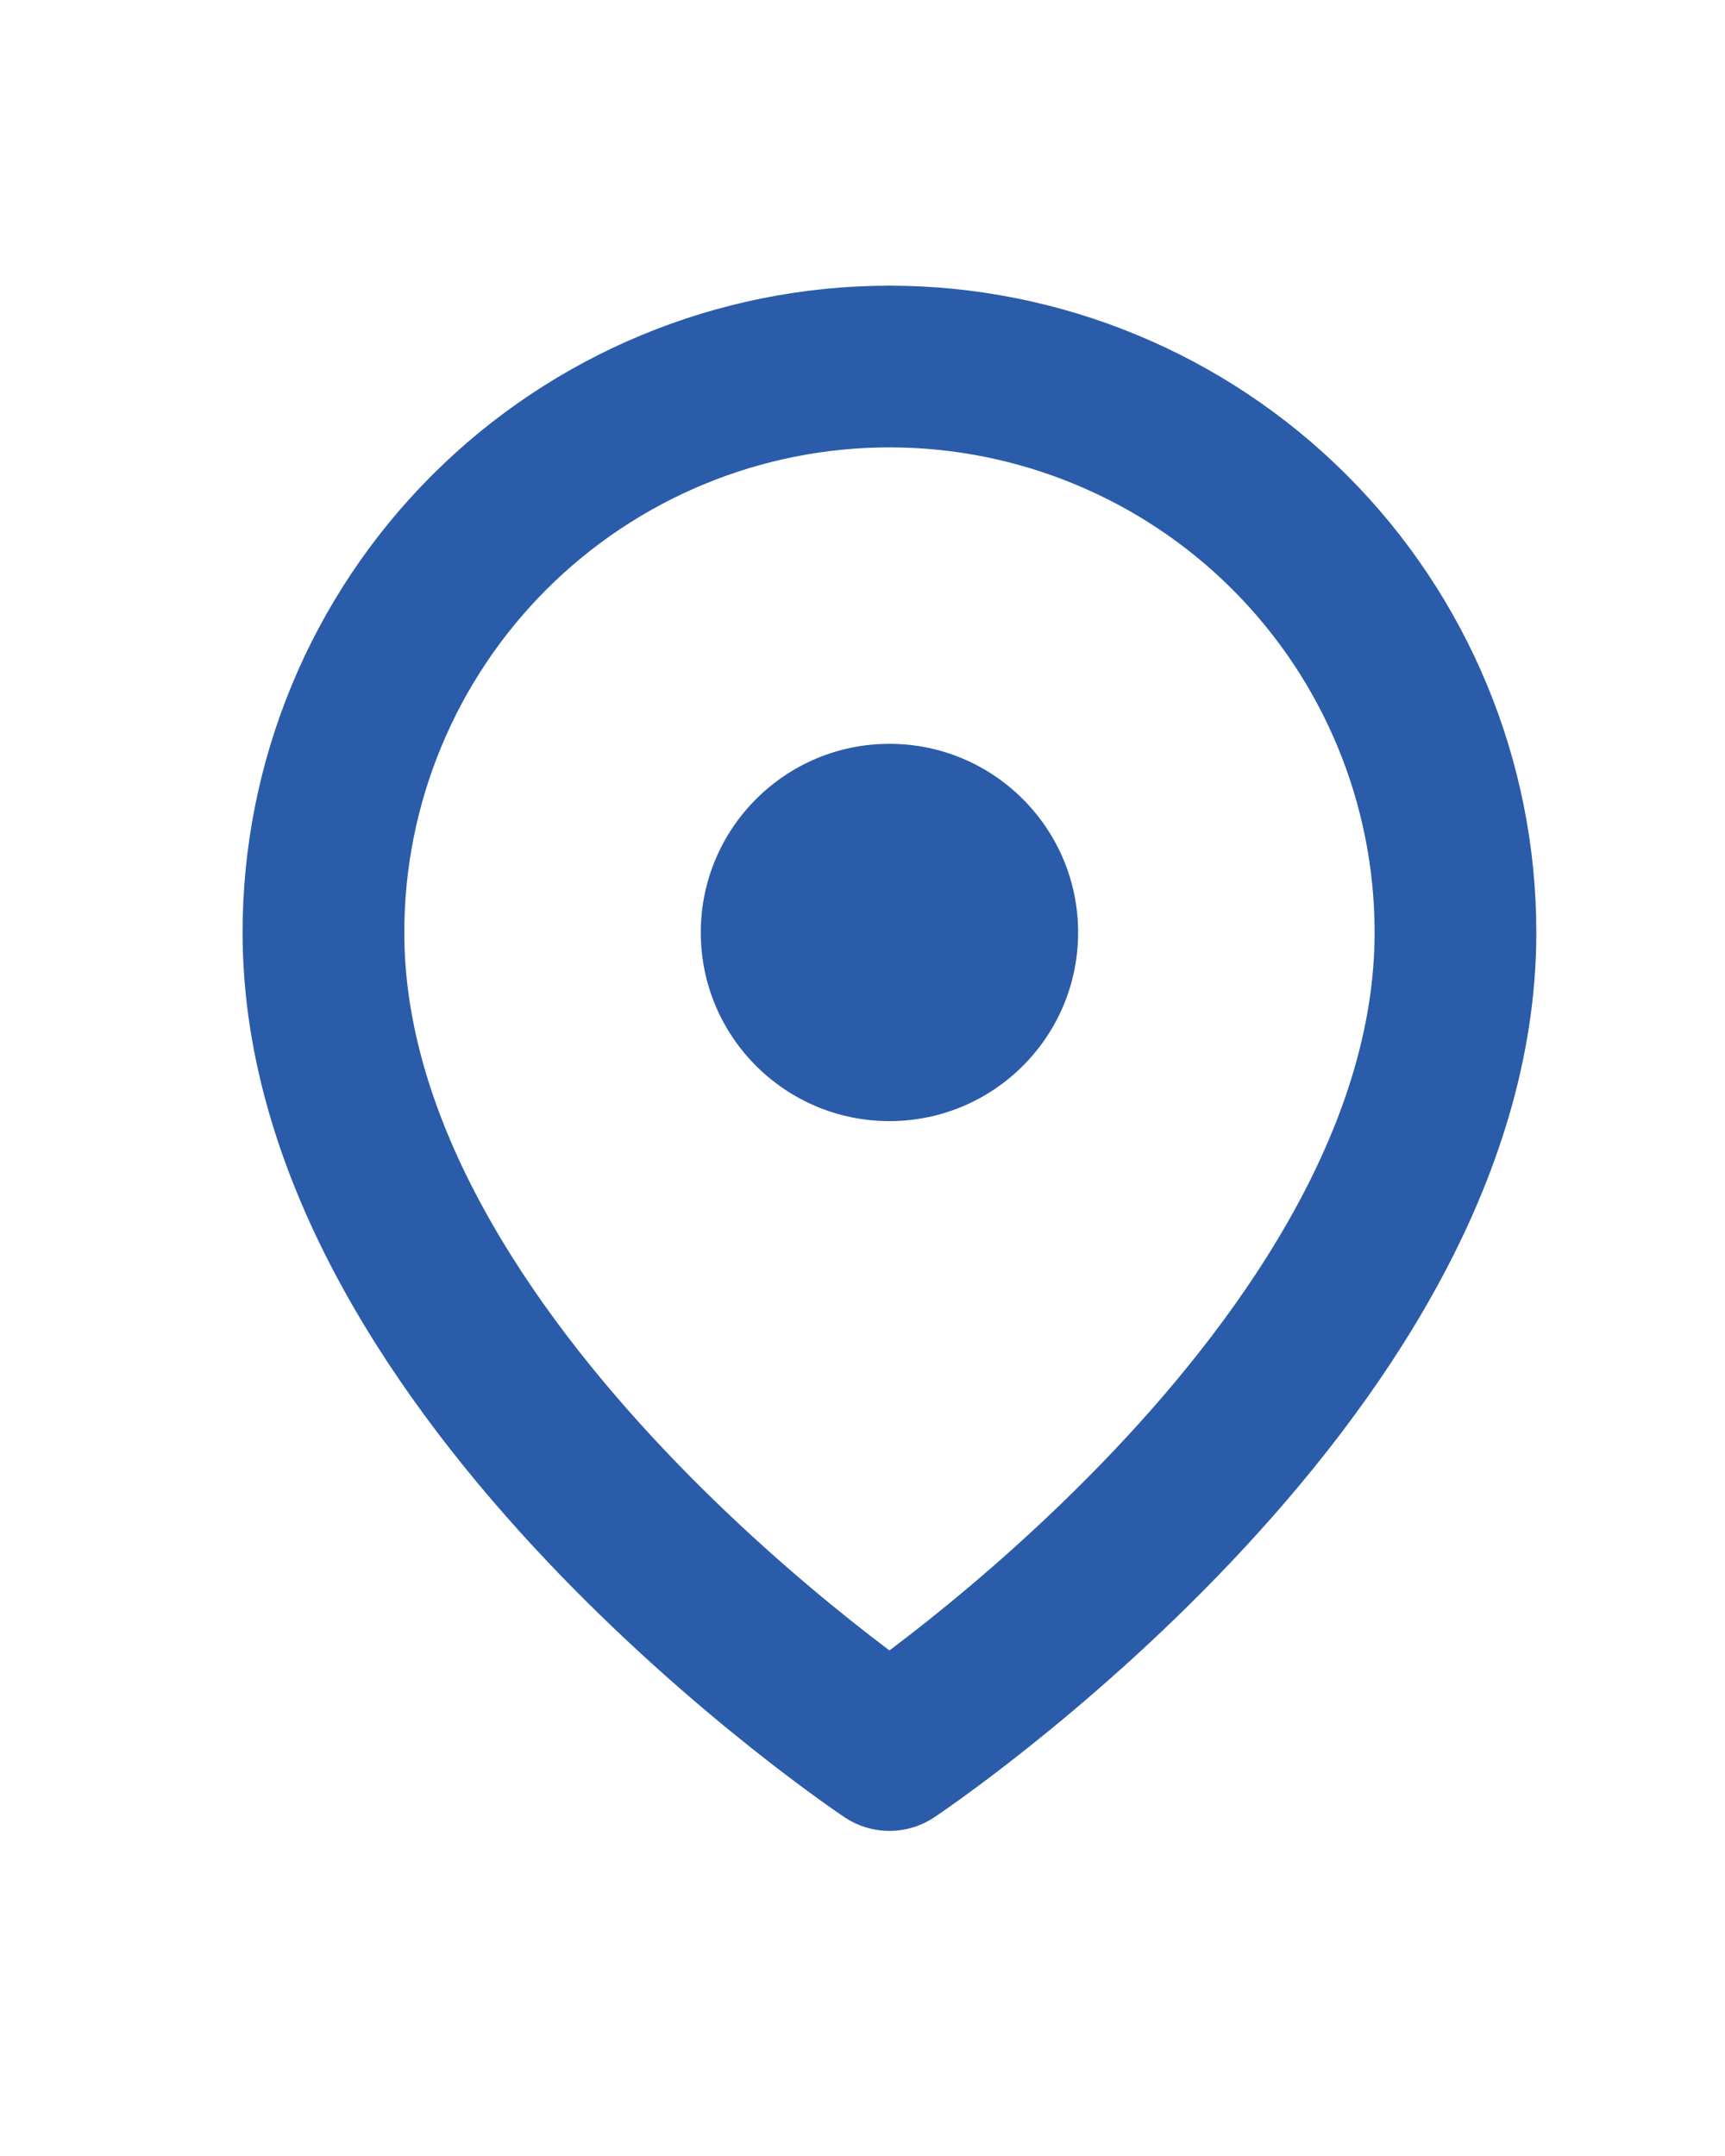 <svg width="16" height="20" viewBox="0 0 16 20" fill="none" xmlns="http://www.w3.org/2000/svg">
<path d="M13.5 8.65C13.5 12.734 8.25 16.234 8.25 16.234C8.25 16.234 3 12.734 3 8.65C3 7.258 3.553 5.923 4.538 4.938C5.522 3.954 6.858 3.4 8.25 3.4C9.642 3.4 10.978 3.954 11.962 4.938C12.947 5.923 13.5 7.258 13.5 8.65Z" stroke="#2A5CAA" stroke-width="1.5" stroke-linecap="round" stroke-linejoin="round"/>
<path d="M8.25 10.4C9.216 10.4 10 9.617 10 8.65C10 7.684 9.216 6.9 8.25 6.9C7.284 6.9 6.5 7.684 6.5 8.65C6.5 9.617 7.284 10.4 8.25 10.4Z" fill="#2A5CAA"/>
</svg>
